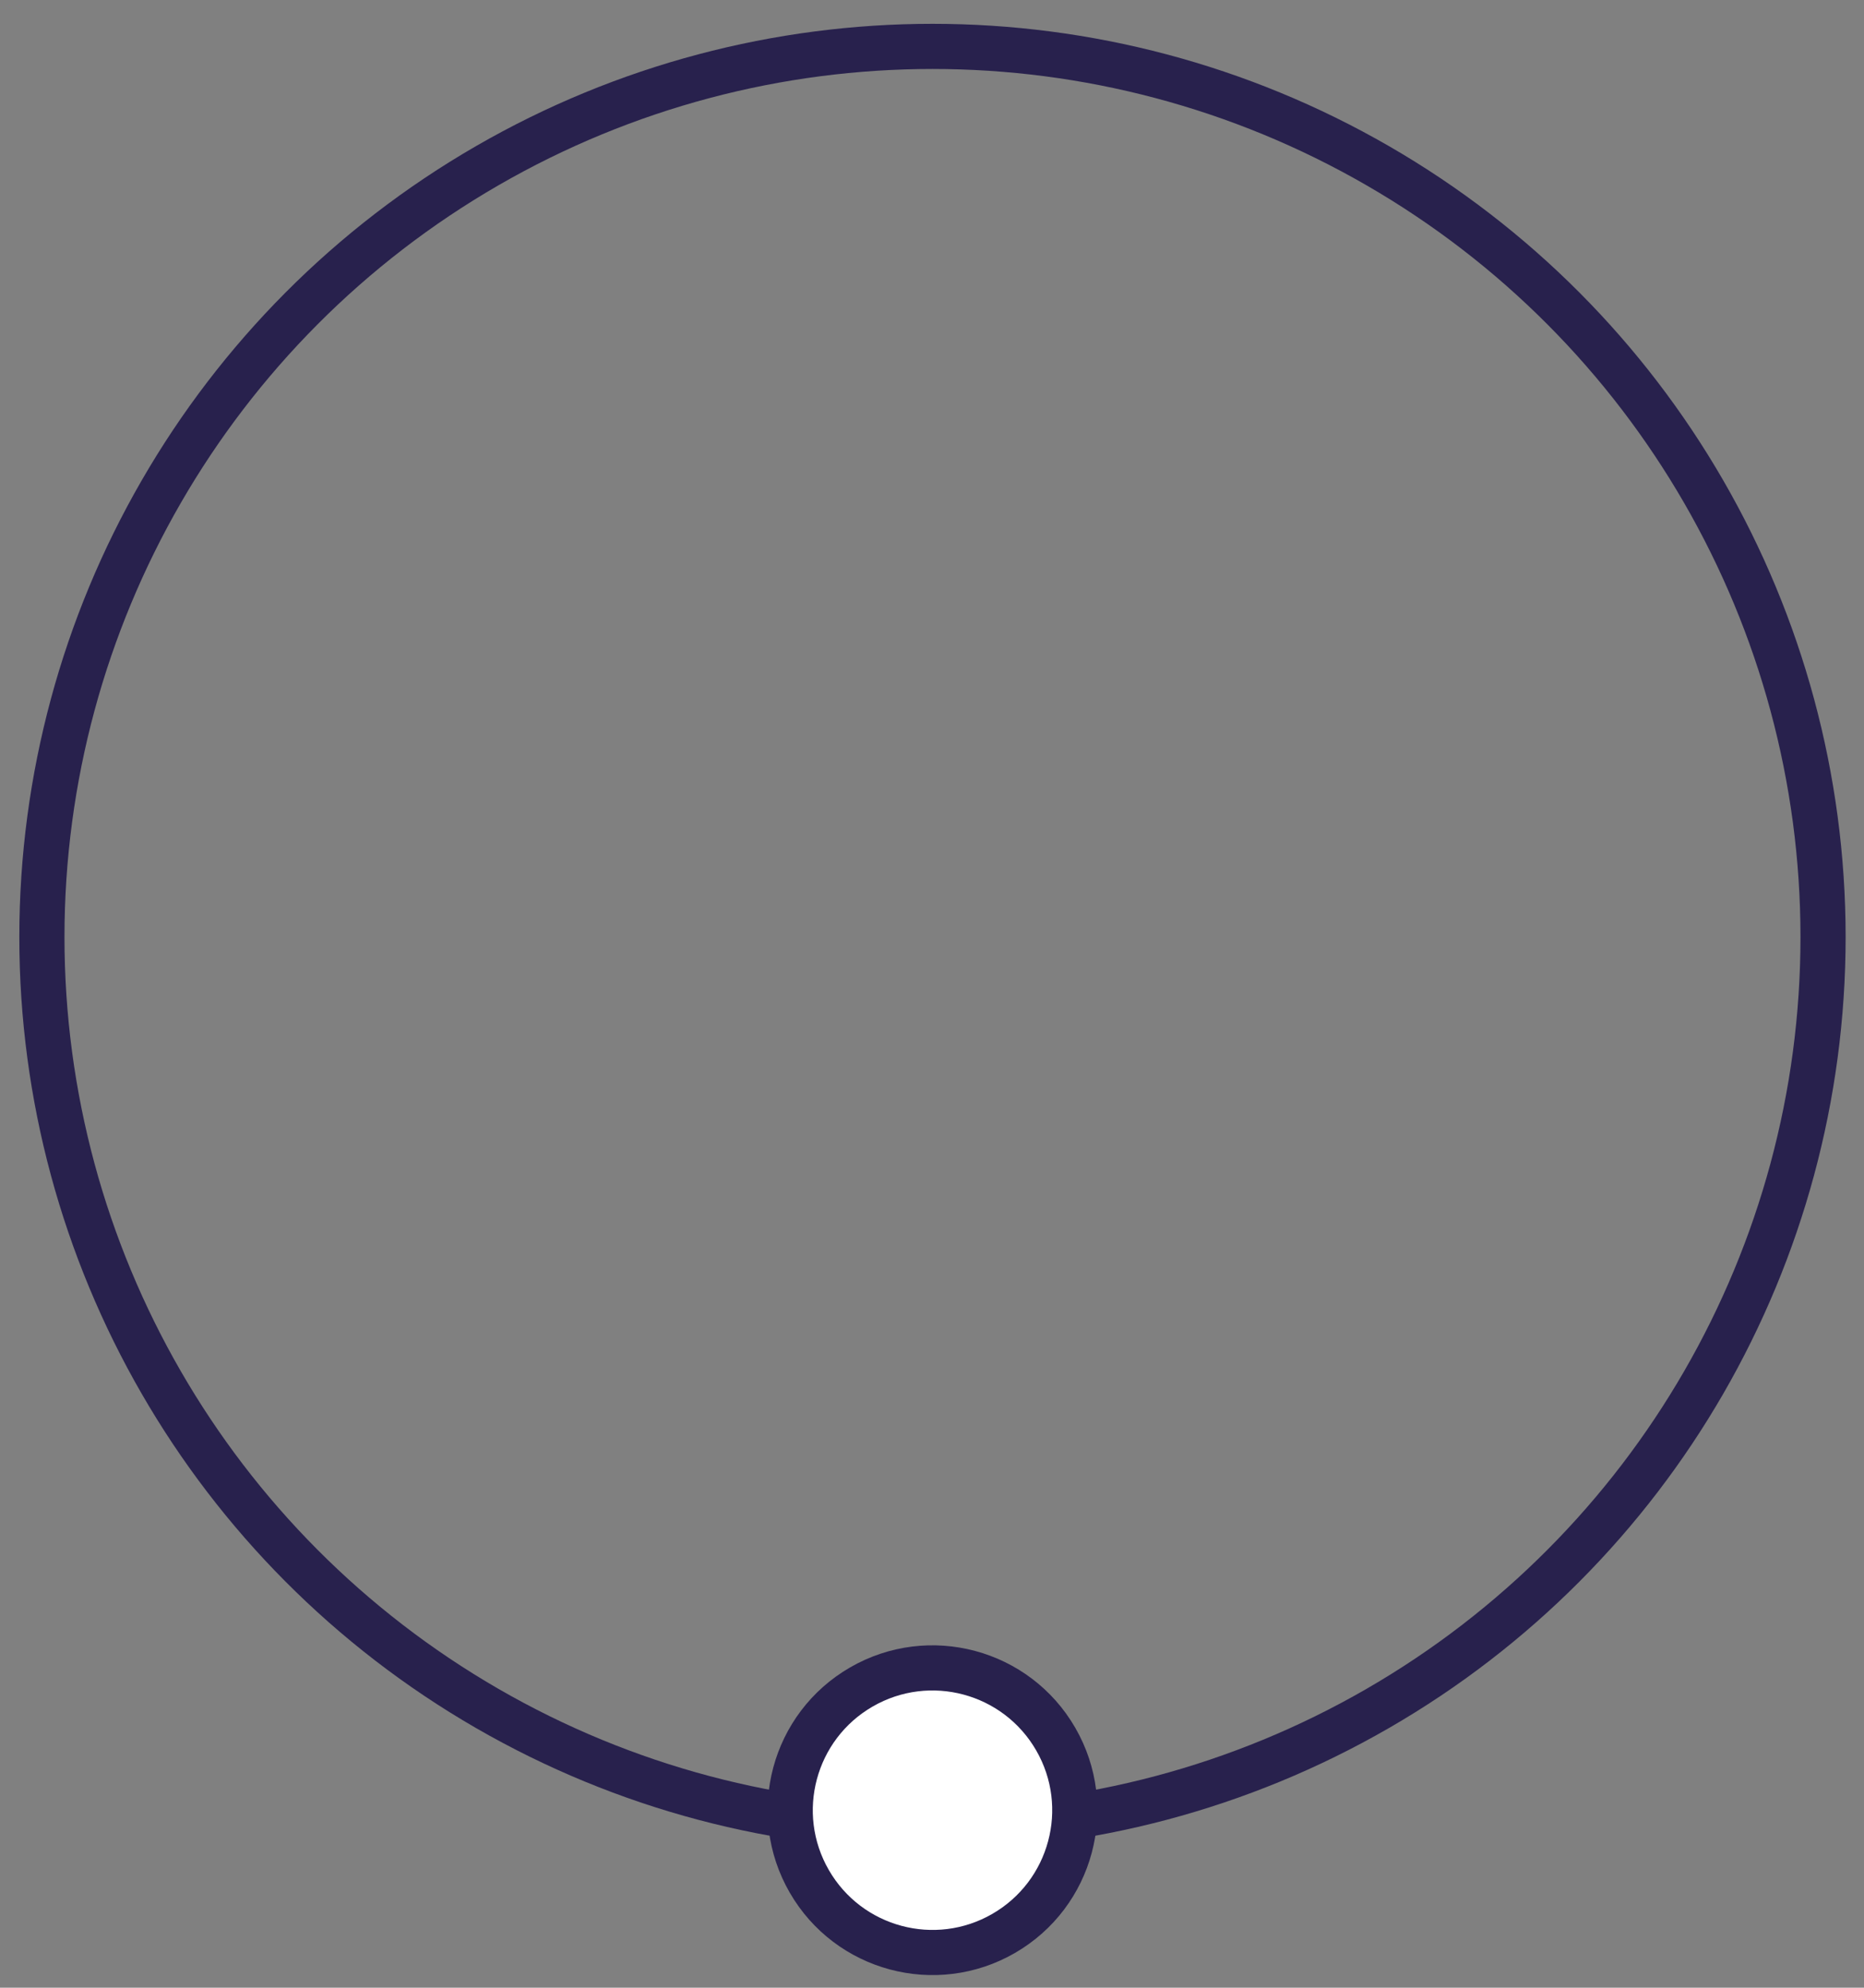 <?xml version="1.0" encoding="UTF-8"?>
<svg xmlns="http://www.w3.org/2000/svg" viewBox="0 0 58.5 62.375">
  <rect x="0" y="0" width="58.5" height="62.375" fill="#808080" stroke="none"/>
  <defs>
    <style>.a {
            fill: none
        }

        .a, .b {
            stroke: #28214d;
            stroke-miterlimit: 10;
            stroke-width: 1.417px
        }

        .b {
            fill: #fff
        }</style>
  </defs>
  <title>Artboard 2</title>
  <circle class="a" cx="29.265" cy="29.406" r="27.95"></circle>
  <circle class="b" cx="29.265" cy="56.805" r="4.465" transform="translate(-24.481 22.243) rotate(-30)"></circle>
</svg>

